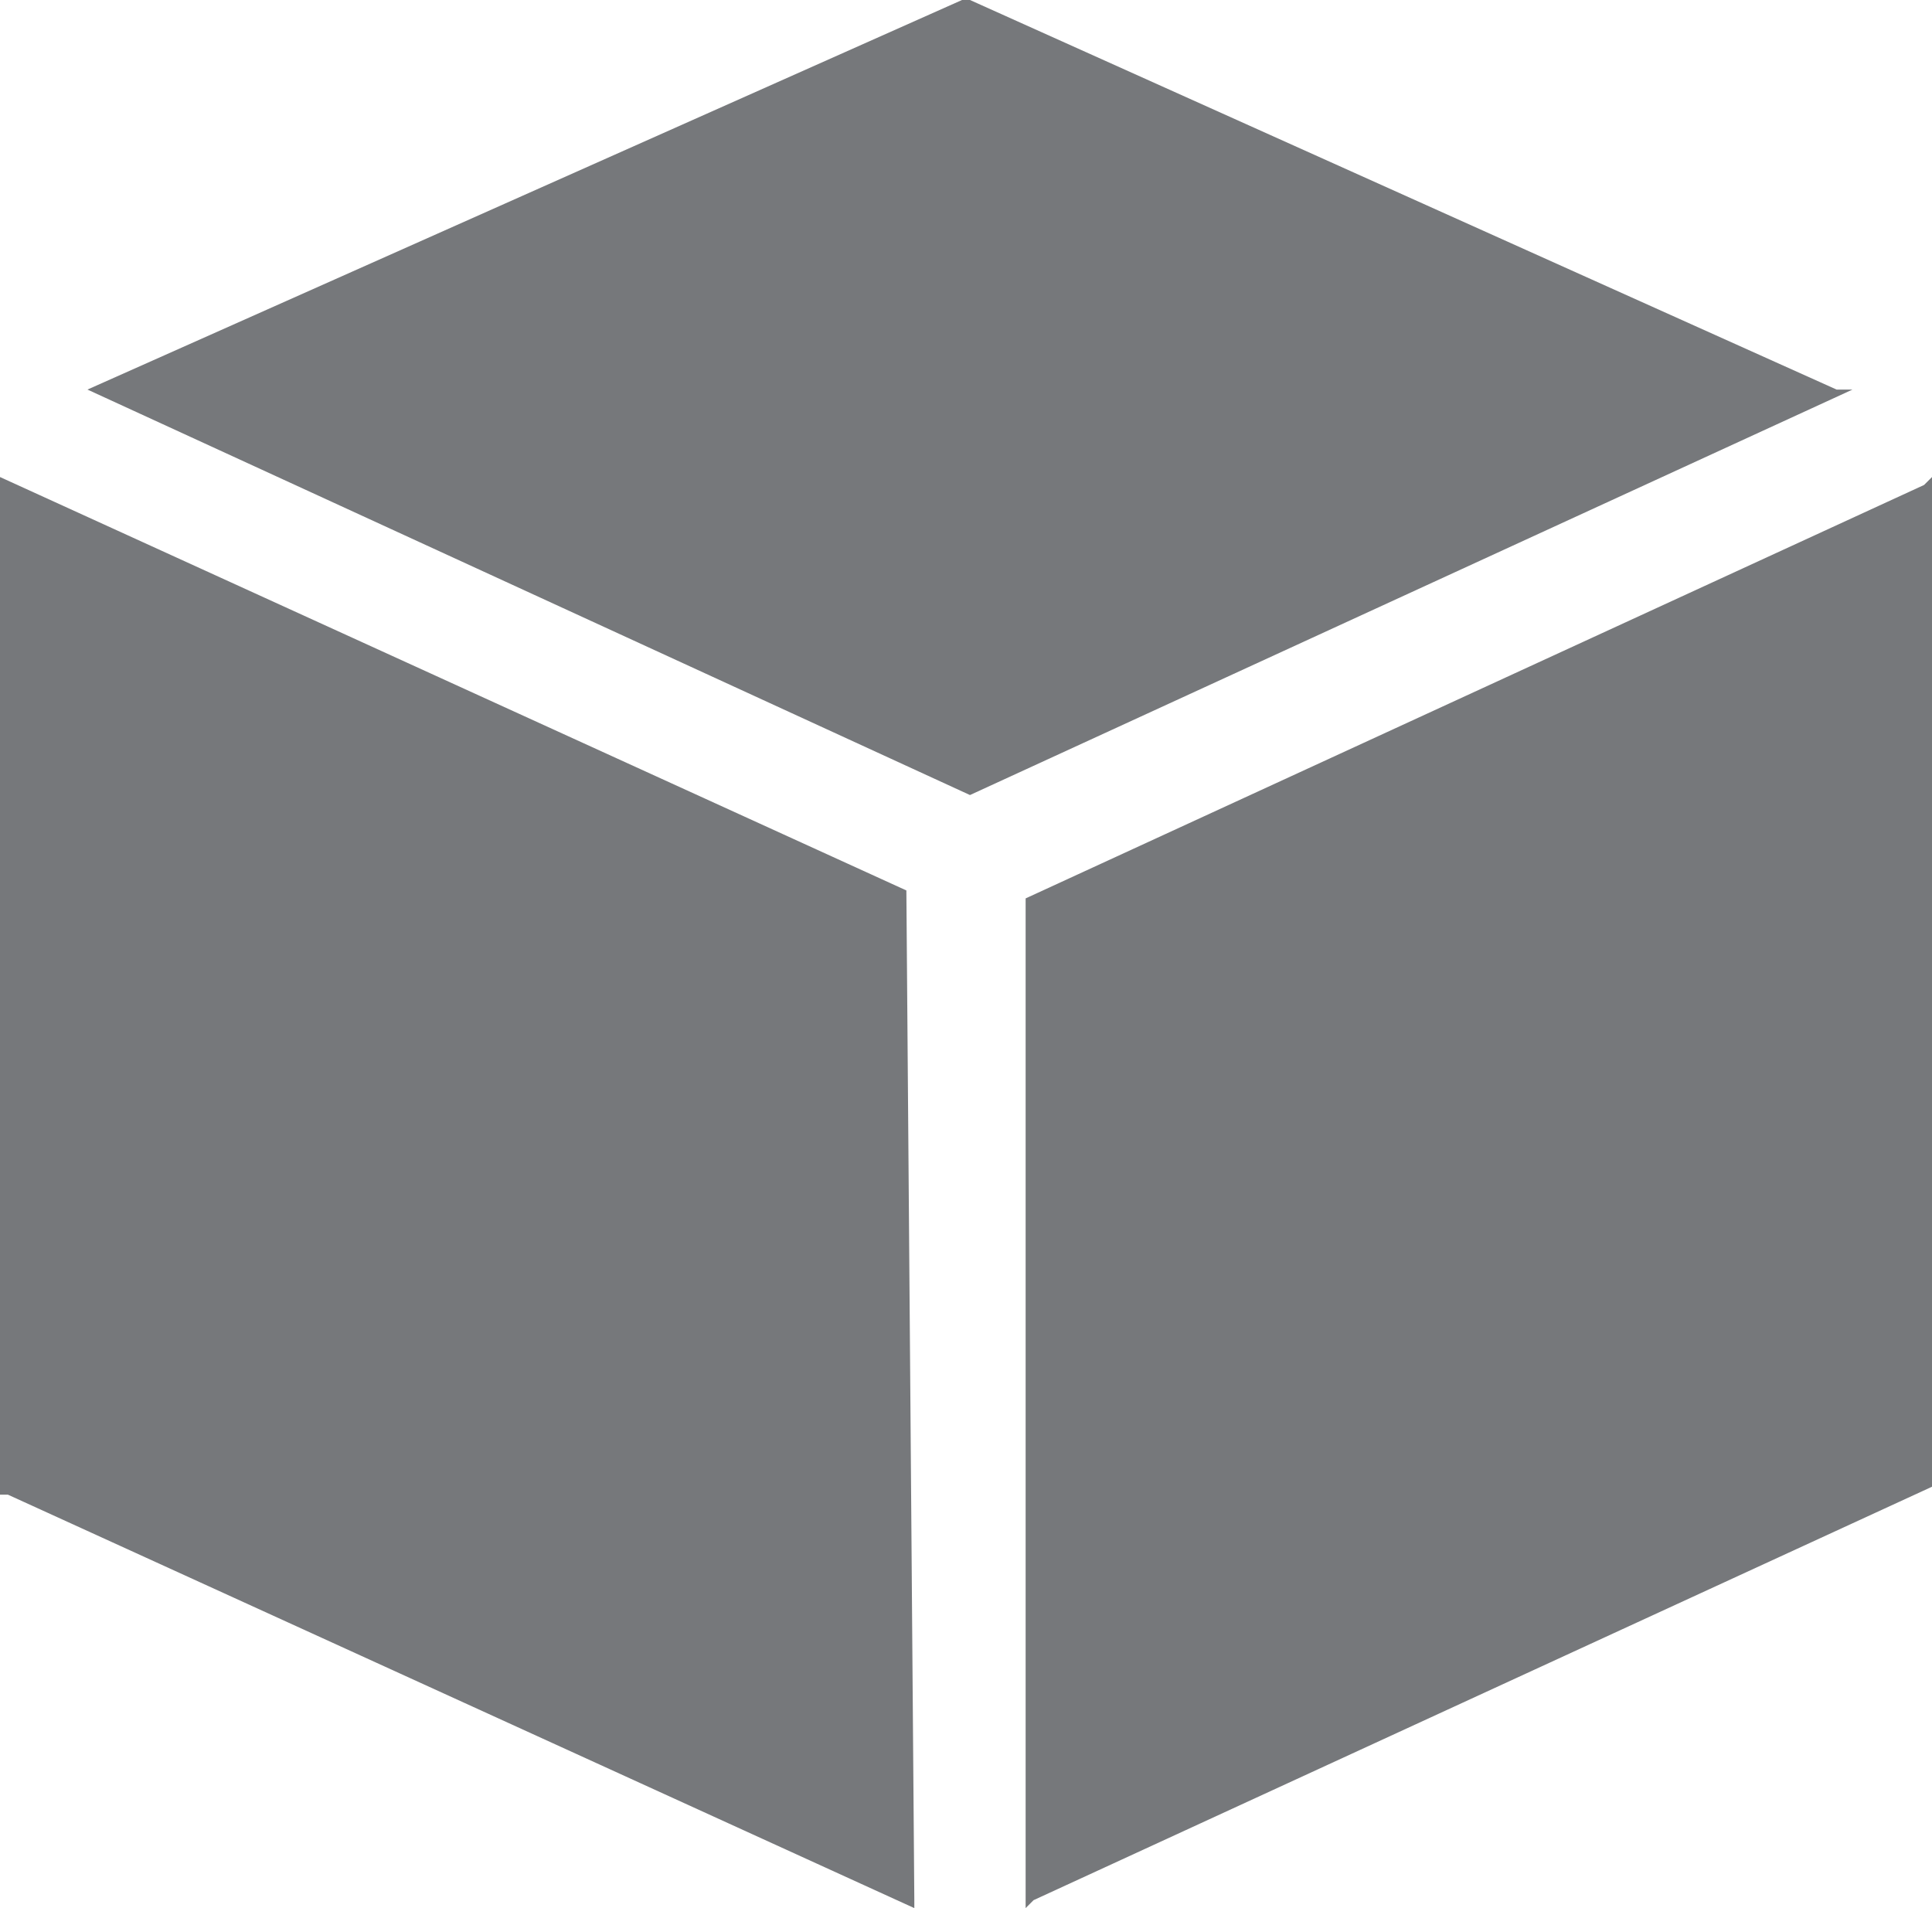 <?xml version="1.0" encoding="utf-8"?>
<!-- Generator: Adobe Illustrator 28.0.0, SVG Export Plug-In . SVG Version: 6.00 Build 0)  -->
<svg version="1.1" id="Layer_1" xmlns="http://www.w3.org/2000/svg" xmlns:xlink="http://www.w3.org/1999/xlink" x="0px" y="0px"
	 viewBox="0 0 24.3 24" style="enable-background:new 0 0 24.3 24;" xml:space="preserve">
<style type="text/css">
	.st0{fill:#76787B;}
</style>
<g>
	<polygon class="st0" points="11.4,11.2 11.4,11.2 11.5,23.9 11.5,24 0.1,18.8 0,18.8 0,6.1 0,6 	"/>
	<polygon class="st0" points="12.1,0 12.2,0 23.1,4.9 23.3,4.9 12.2,10 12.2,10 1.1,4.9 	"/>
	<polygon class="st0" points="24.3,6 24.3,18.7 13,23.9 12.9,24 12.9,11.3 24.2,6.1 	"/>
</g>
</svg>
